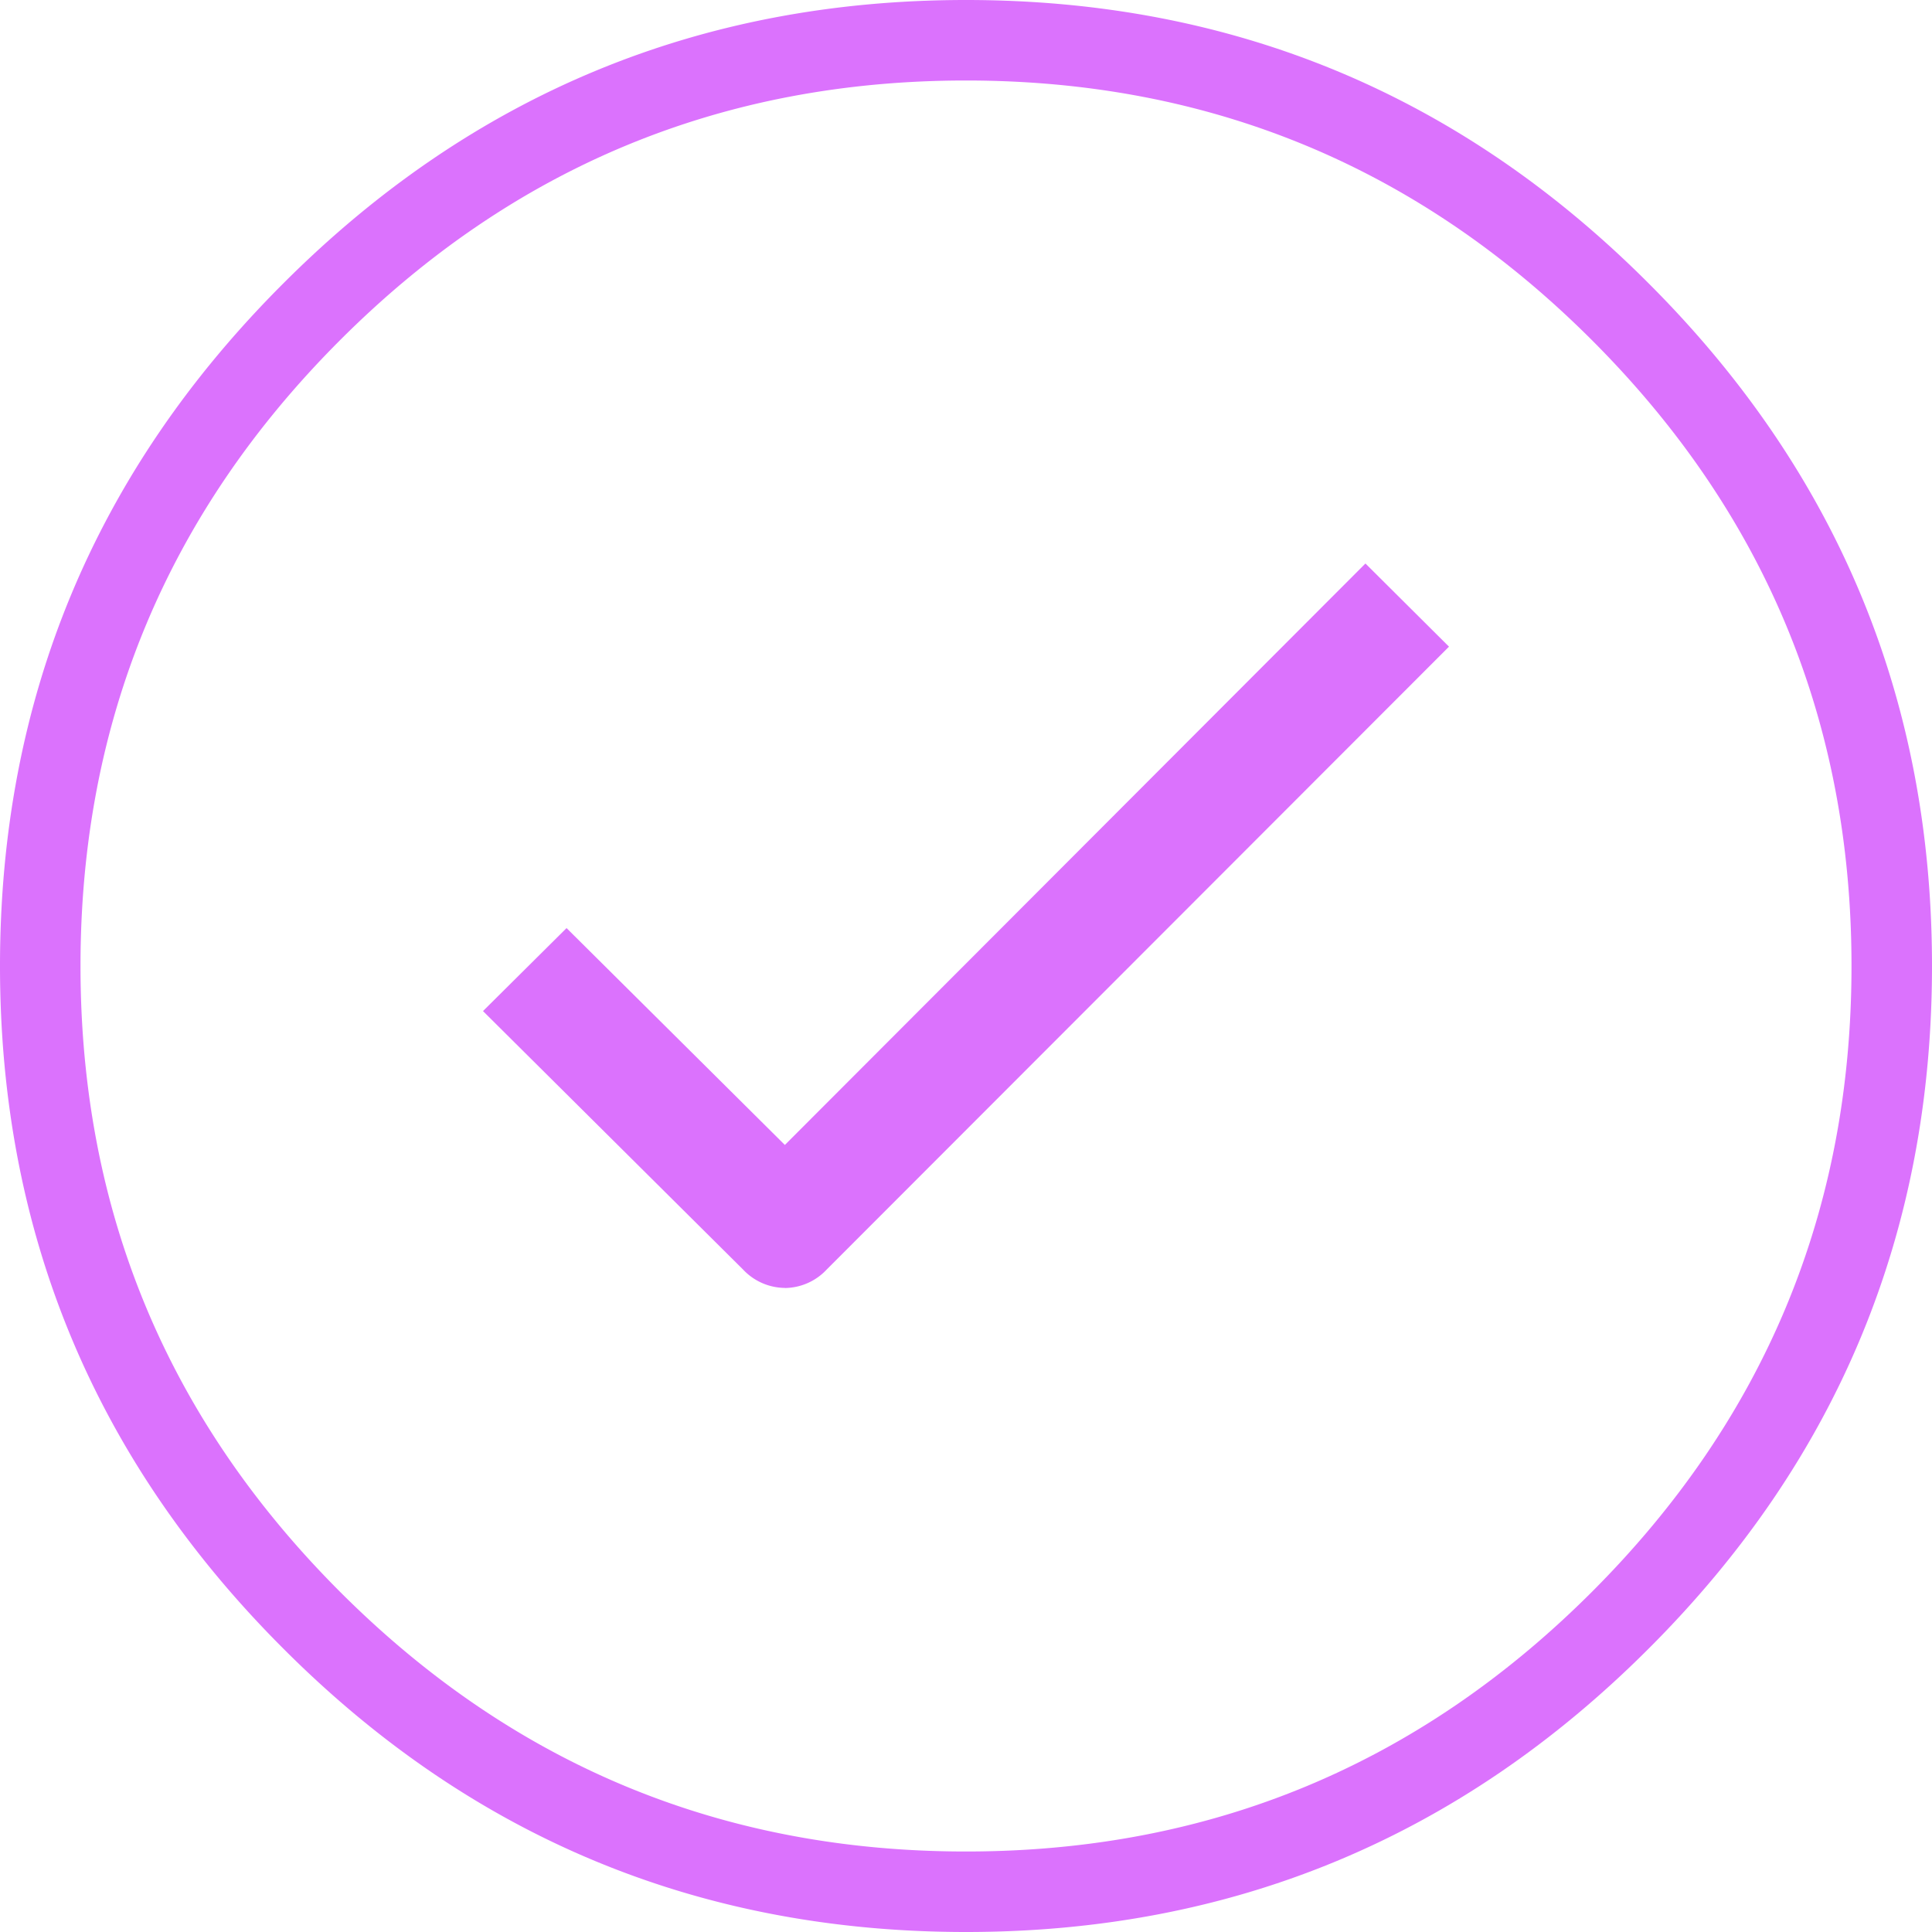 <svg width="24" height="24" xmlns="http://www.w3.org/2000/svg">
    <path d="M12 24c3.308 0 6.135-1.173 8.48-3.52C22.828 18.136 24 15.309 24 12c0-3.308-1.173-6.135-3.52-8.48C18.136 1.172 15.309 0 12 0 8.692 0 5.865 1.173 3.52 3.52 1.172 5.864 0 8.691 0 12c0 3.308 1.173 6.135 3.52 8.48C5.864 22.828 8.691 24 12 24zm0-1c-3.033 0-5.625-1.075-7.775-3.225C2.075 17.625 1 15.033 1 12c0-3.033 1.075-5.625 3.225-7.775C6.375 2.075 8.967 1 12 1c3.033 0 5.625 1.075 7.775 3.225C21.925 6.375 23 8.967 23 12c0 3.033-1.075 5.625-3.225 7.775C17.625 21.925 15.033 23 12 23zm-2.25-7a.72.72 0 0 0 .52-.23L18 8.033 16.962 7 9.75 14.223l-2.712-2.694L6 12.56l3.23 3.21a.72.72 0 0 0 .52.229z" fill="#DB72FD" fill-rule="nonzero"/>
</svg>
